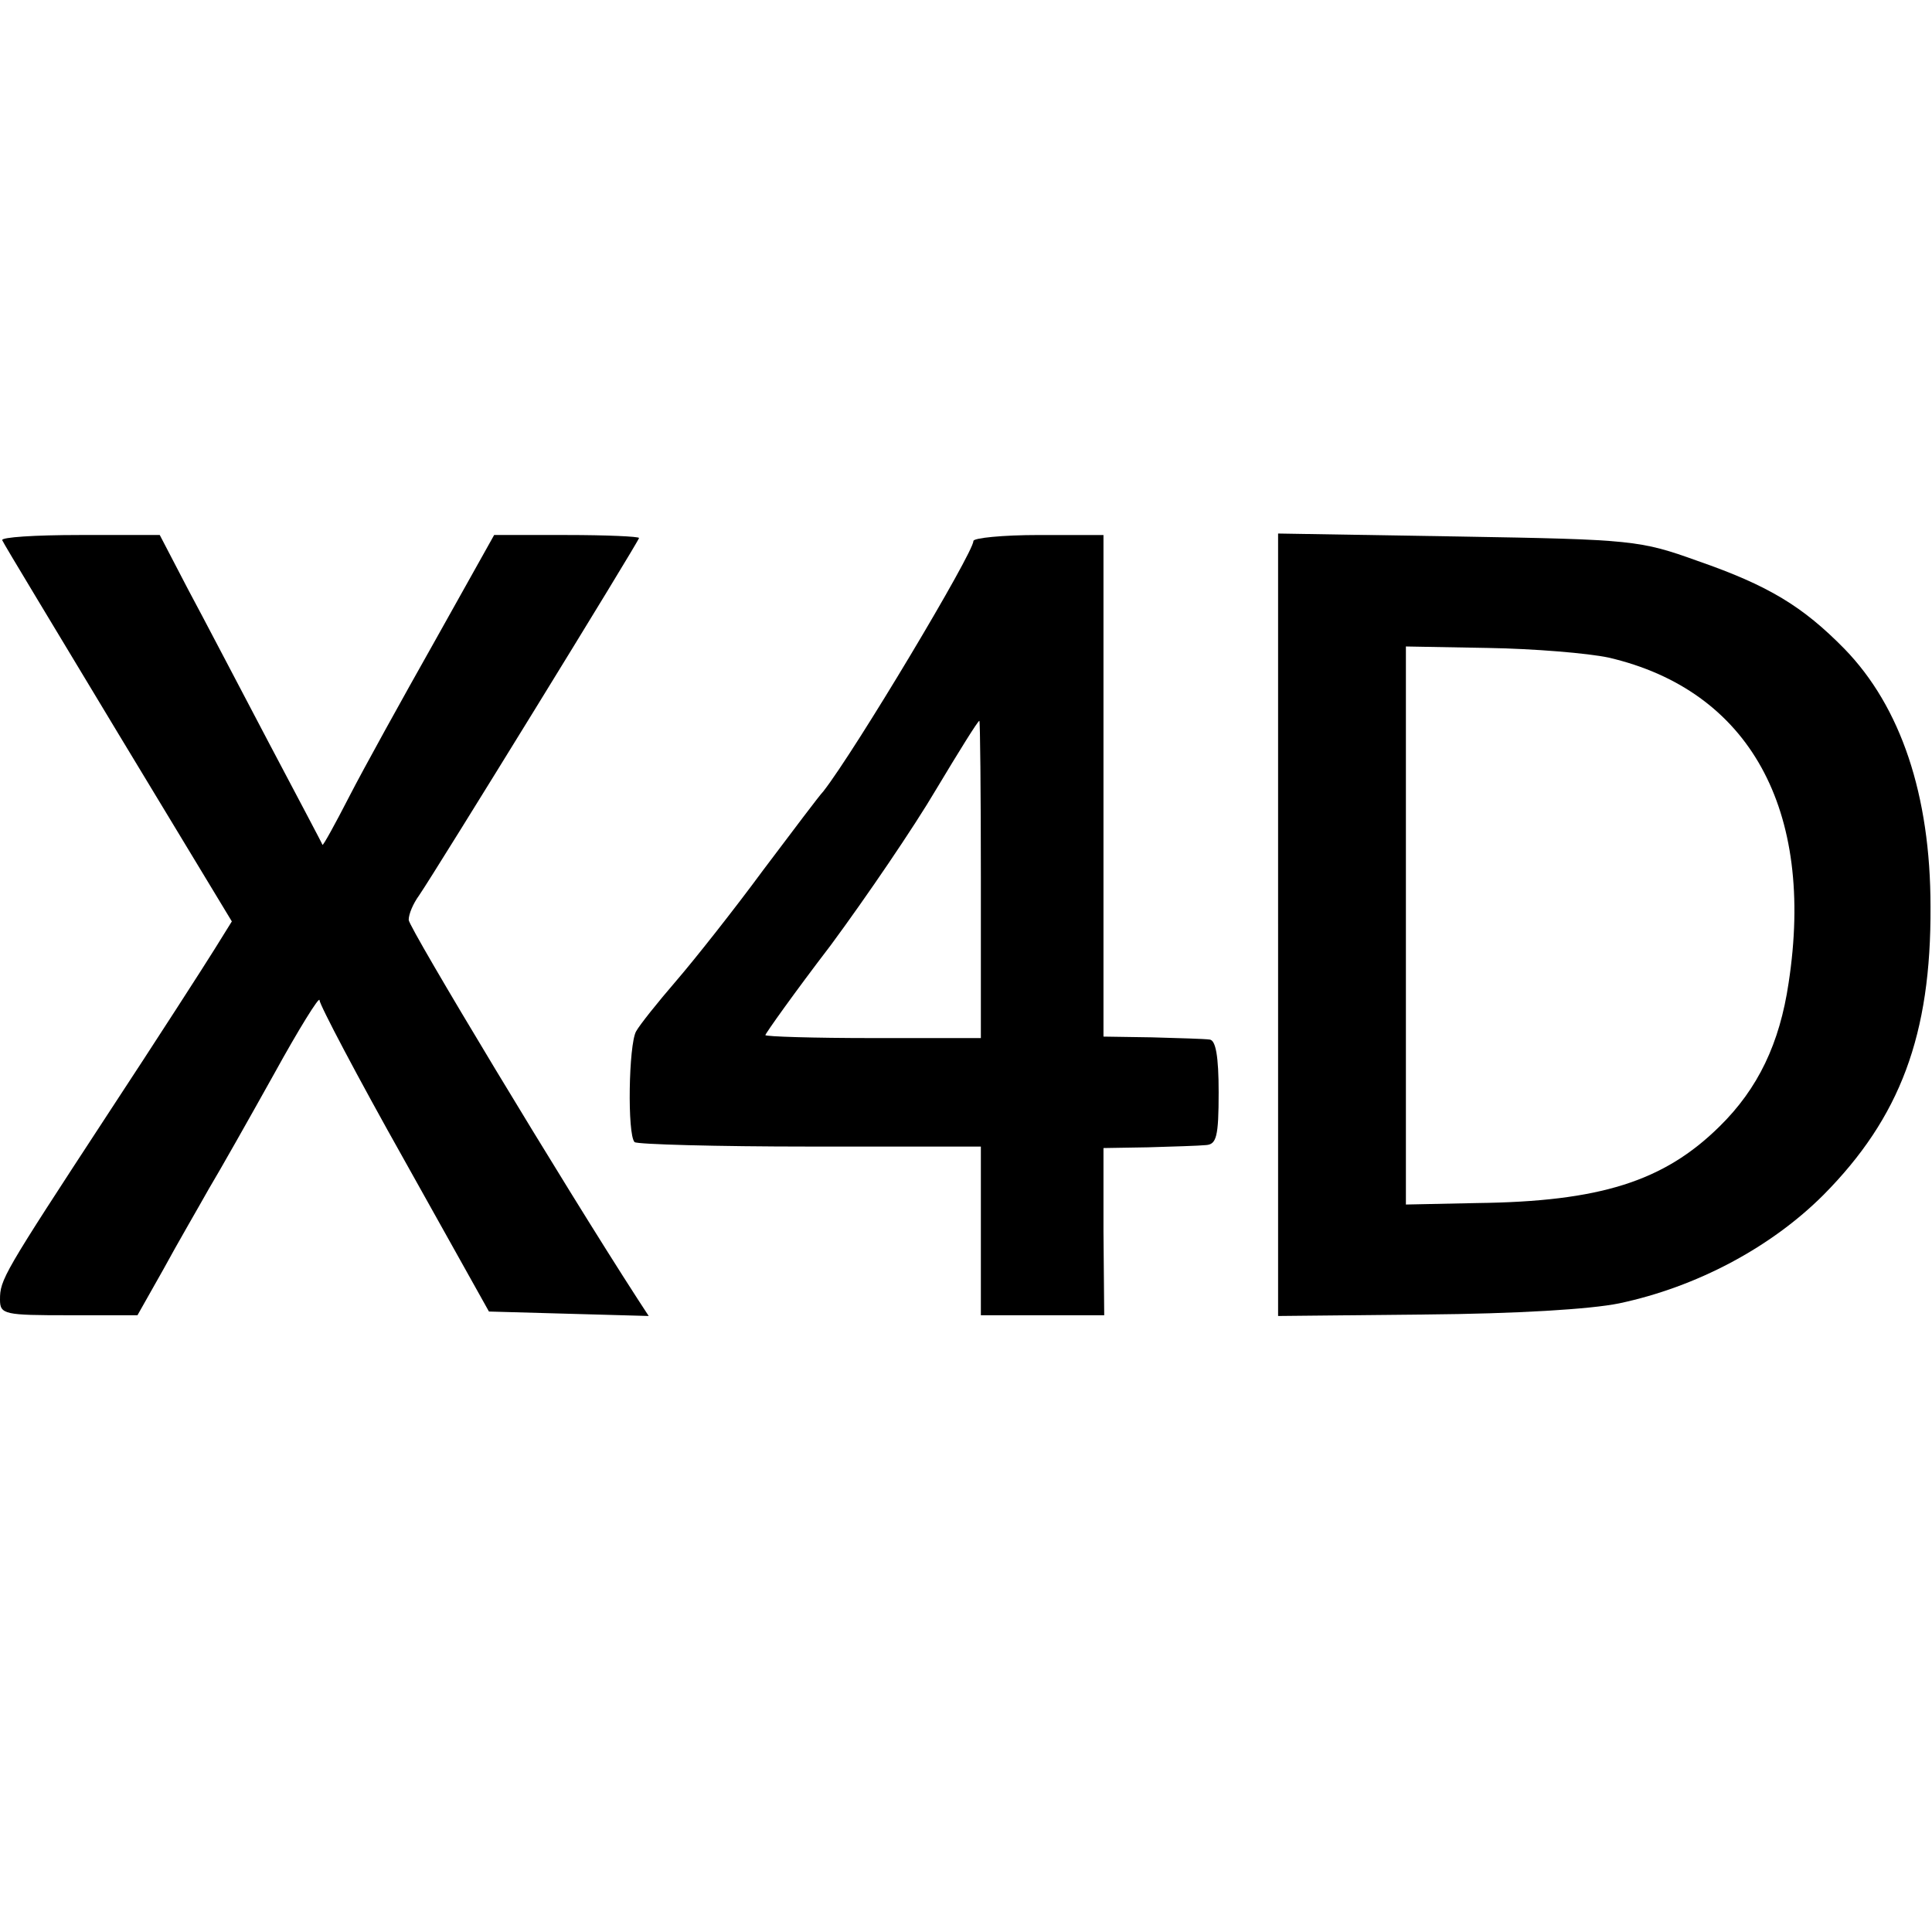 <?xml version="1.0" standalone="no"?>
<!DOCTYPE svg PUBLIC "-//W3C//DTD SVG 20010904//EN"
 "http://www.w3.org/TR/2001/REC-SVG-20010904/DTD/svg10.dtd">
<svg version="1.0" xmlns="http://www.w3.org/2000/svg"
 width="260pt" height="260pt" viewBox="0 0 260 260"
 preserveAspectRatio="xMidYMid meet">
<g transform="translate(0,260) scale(0.1,-0.1)"
fill="#000000" stroke="none">
<path d="M3 1873 c2 -5 73 -122 156 -260 l153 -253 -23 -37 c-13 -21 -78 -122
-145 -224 -140 -214 -144 -221 -144 -248 0 -20 6 -21 93 -21 l92 0 35 62 c19
35 47 83 61 108 15 25 54 94 88 155 33 60 61 105 61 99 0 -6 51 -103 114 -215
l114 -204 107 -3 108 -3 -15 23 c-99 153 -308 500 -308 510 0 8 6 22 14 33 22
32 296 477 296 481 0 2 -44 4 -97 4 l-98 0 -80 -143 c-44 -78 -96 -172 -115
-209 -19 -37 -35 -66 -36 -65 0 1 -33 63 -72 137 -39 74 -88 168 -109 207
l-38 73 -108 0 c-60 0 -106 -3 -104 -7z"/>
<path d="M1310 1872 c0 -16 -159 -282 -202 -337 -5 -5 -41 -53 -81 -106 -39
-53 -92 -120 -117 -149 -25 -29 -49 -59 -54 -68 -10 -18 -12 -139 -2 -149 3
-3 110 -6 236 -6 l230 0 0 -113 0 -114 83 0 83 0 -1 113 0 112 60 1 c33 1 68
2 78 3 14 1 17 11 17 71 0 49 -4 70 -12 71 -7 1 -42 2 -78 3 l-65 1 0 338 0
337 -87 0 c-49 0 -88 -4 -88 -8z m10 -455 l0 -214 -145 0 c-80 0 -145 2 -145
4 0 2 39 57 88 121 48 65 112 159 142 210 30 50 56 92 58 92 1 0 2 -96 2 -213z"/>
<path d="M1720 1356 l0 -527 198 2 c122 1 222 7 261 15 104 22 204 75 275 146
103 104 145 215 144 388 0 150 -40 269 -116 347 -56 57 -102 85 -197 118 -78
28 -87 29 -322 33 l-243 4 0 -526z m445 359 c189 -44 278 -204 242 -438 -12
-81 -41 -142 -93 -193 -75 -74 -161 -101 -326 -103 l-96 -2 0 375 0 376 111
-2 c61 -1 134 -7 162 -13z"/>
</g>
</svg>
